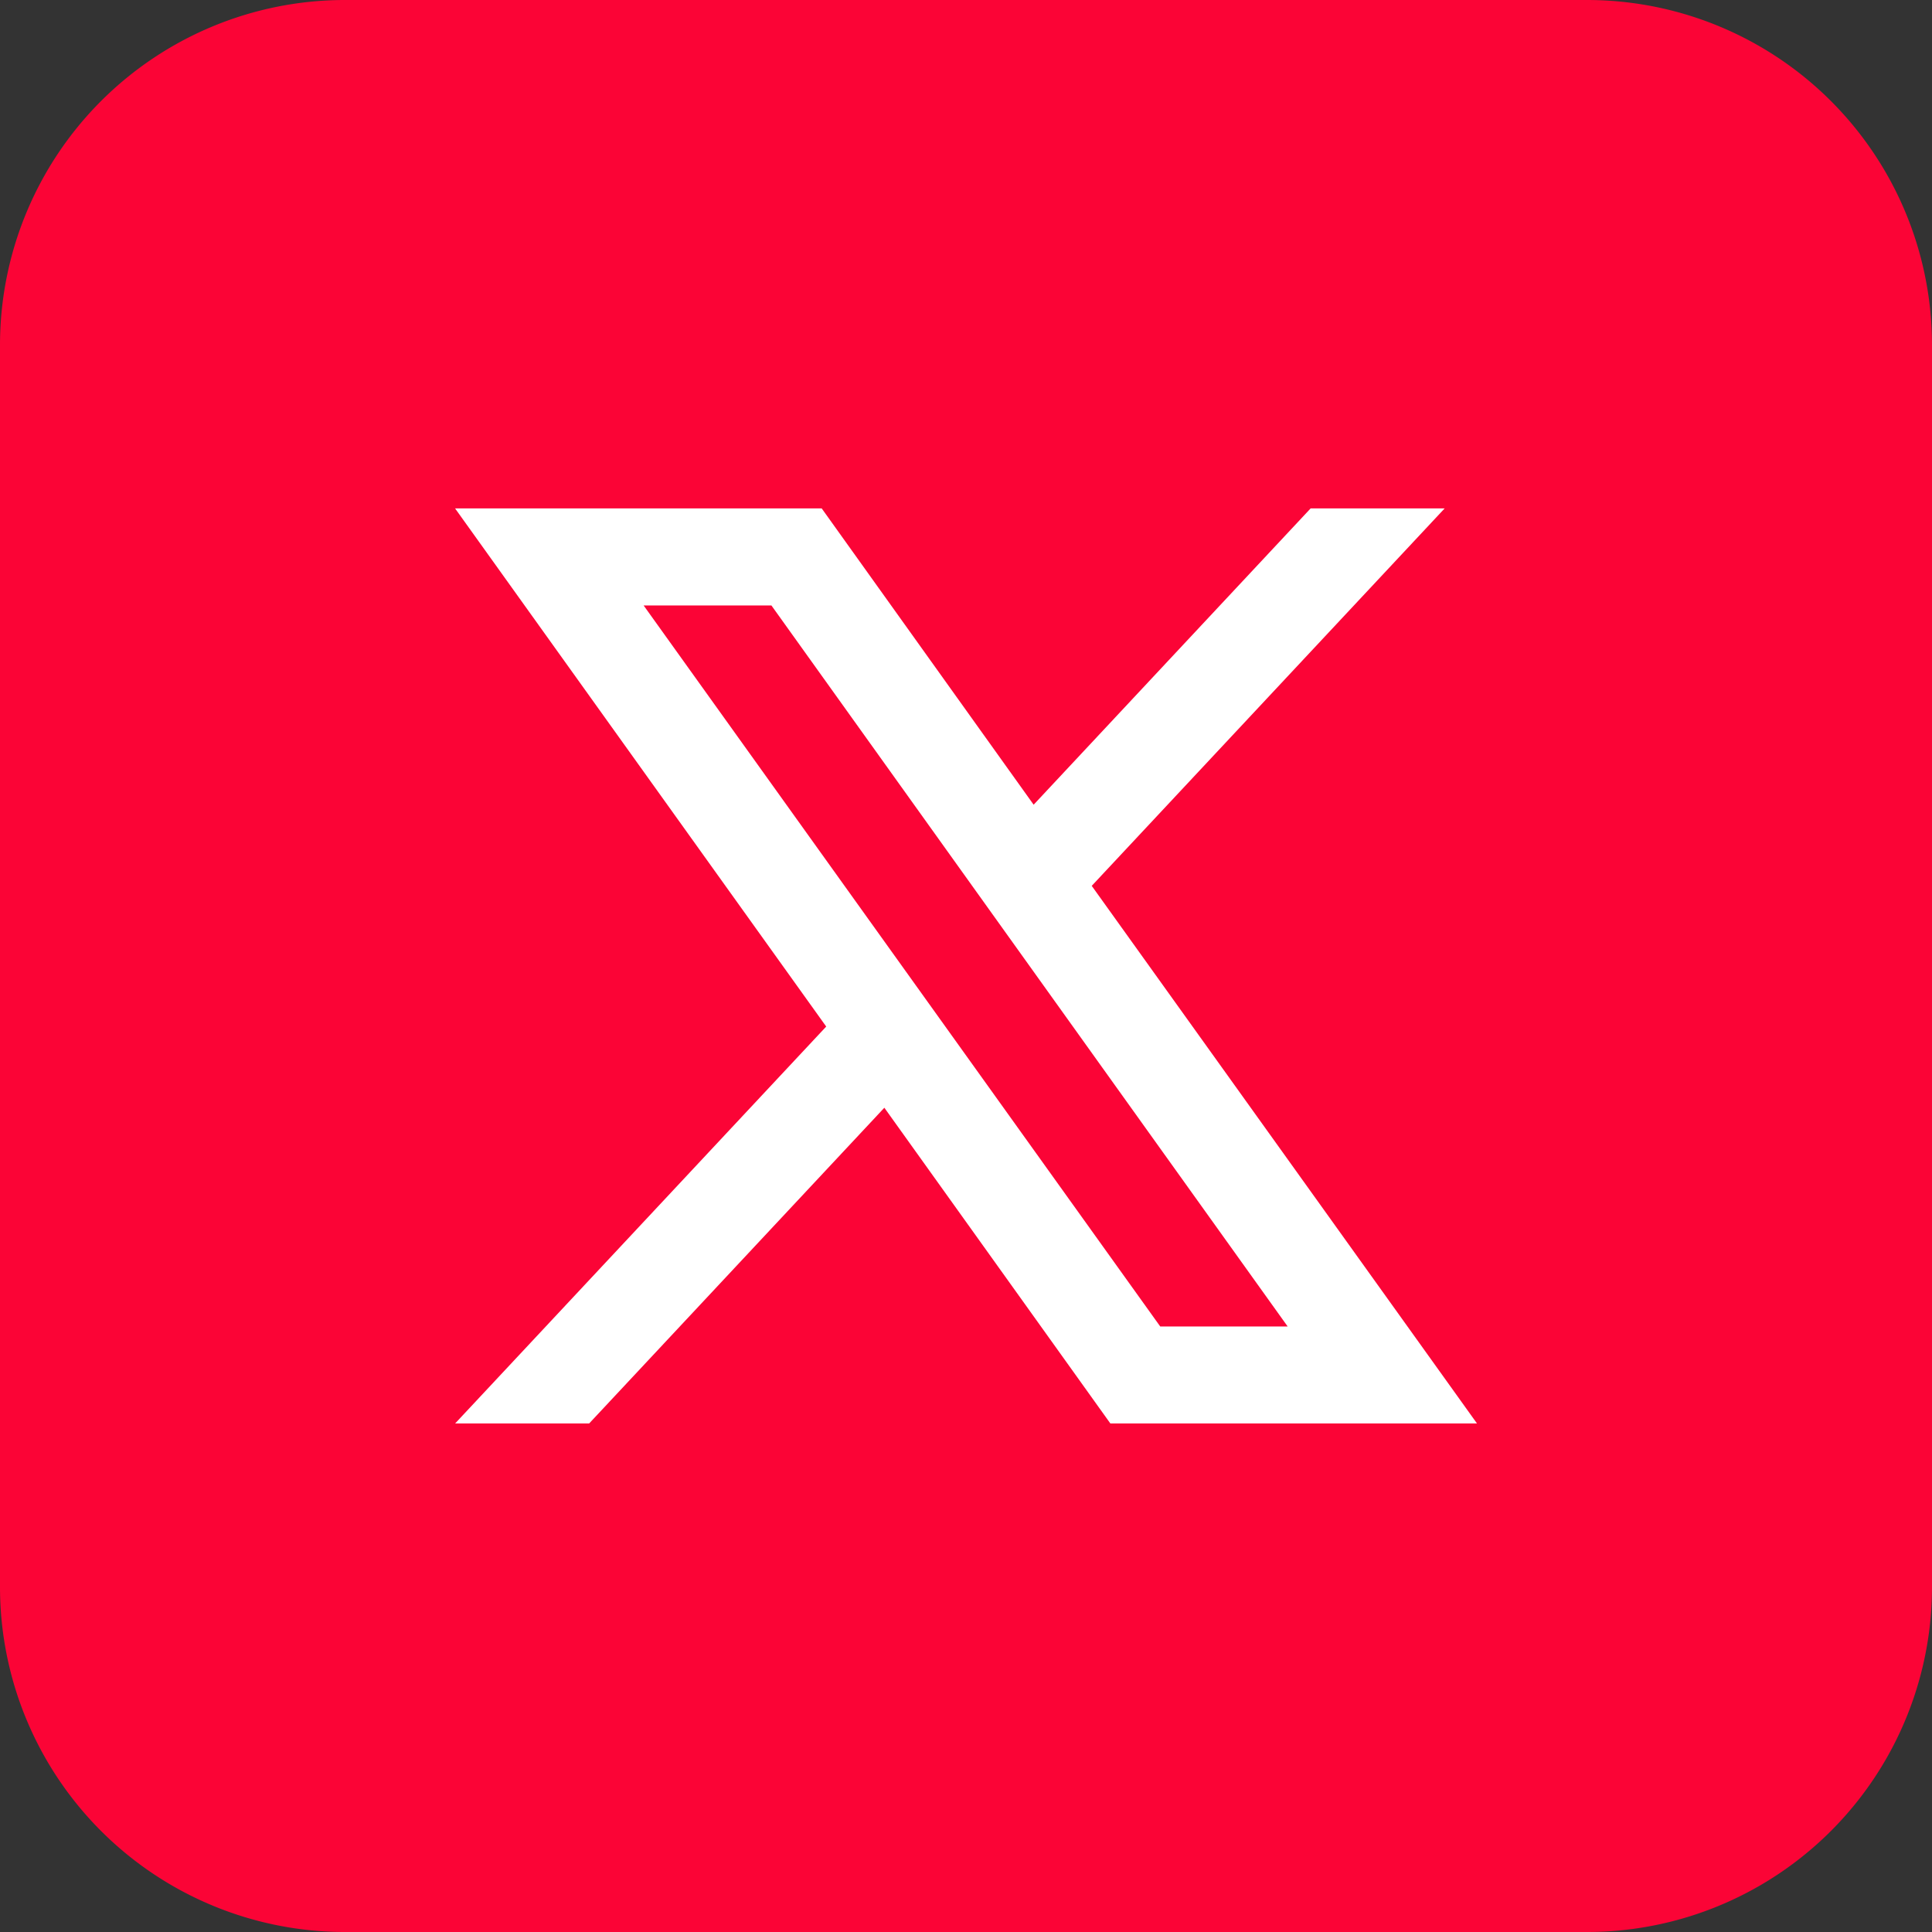 <svg id="Group_40" data-name="Group 40" xmlns="http://www.w3.org/2000/svg" xmlns:xlink="http://www.w3.org/1999/xlink" width="47.427" height="47.427" viewBox="0 0 47.427 47.427">
  <rect x="0" y="0" width="47.427" height="47.427" fill="#333333" stroke="none"/>
  <defs>
    <clipPath id="clip-path">
      <rect id="Rectangle_57" data-name="Rectangle 57" width="47.427" height="47.427" transform="translate(0 0)" fill="none"/>
    </clipPath>
  </defs>
  <g id="Group_39" data-name="Group 39" clip-path="url(#clip-path)">
    <path id="Path_52" data-name="Path 52" d="M38.958,47.427H8.469A8.469,8.469,0,0,1,0,38.958V8.469A8.469,8.469,0,0,1,8.469,0H38.958a8.469,8.469,0,0,1,8.469,8.469V38.958a8.469,8.469,0,0,1-8.469,8.469" fill="#fb0436"/>
    <path id="Path_53" data-name="Path 53" d="M26.8,21.746l8.664-9.266h-3.29l-6.8,7.274L20.171,12.48h-9L20.282,25.2l-9.109,9.743h3.29l7.246-7.75,5.548,7.75h9Zm-11-6.883h3.137l12.673,17.7H28.482Z" fill="#fff"/>
  </g>
</svg>
